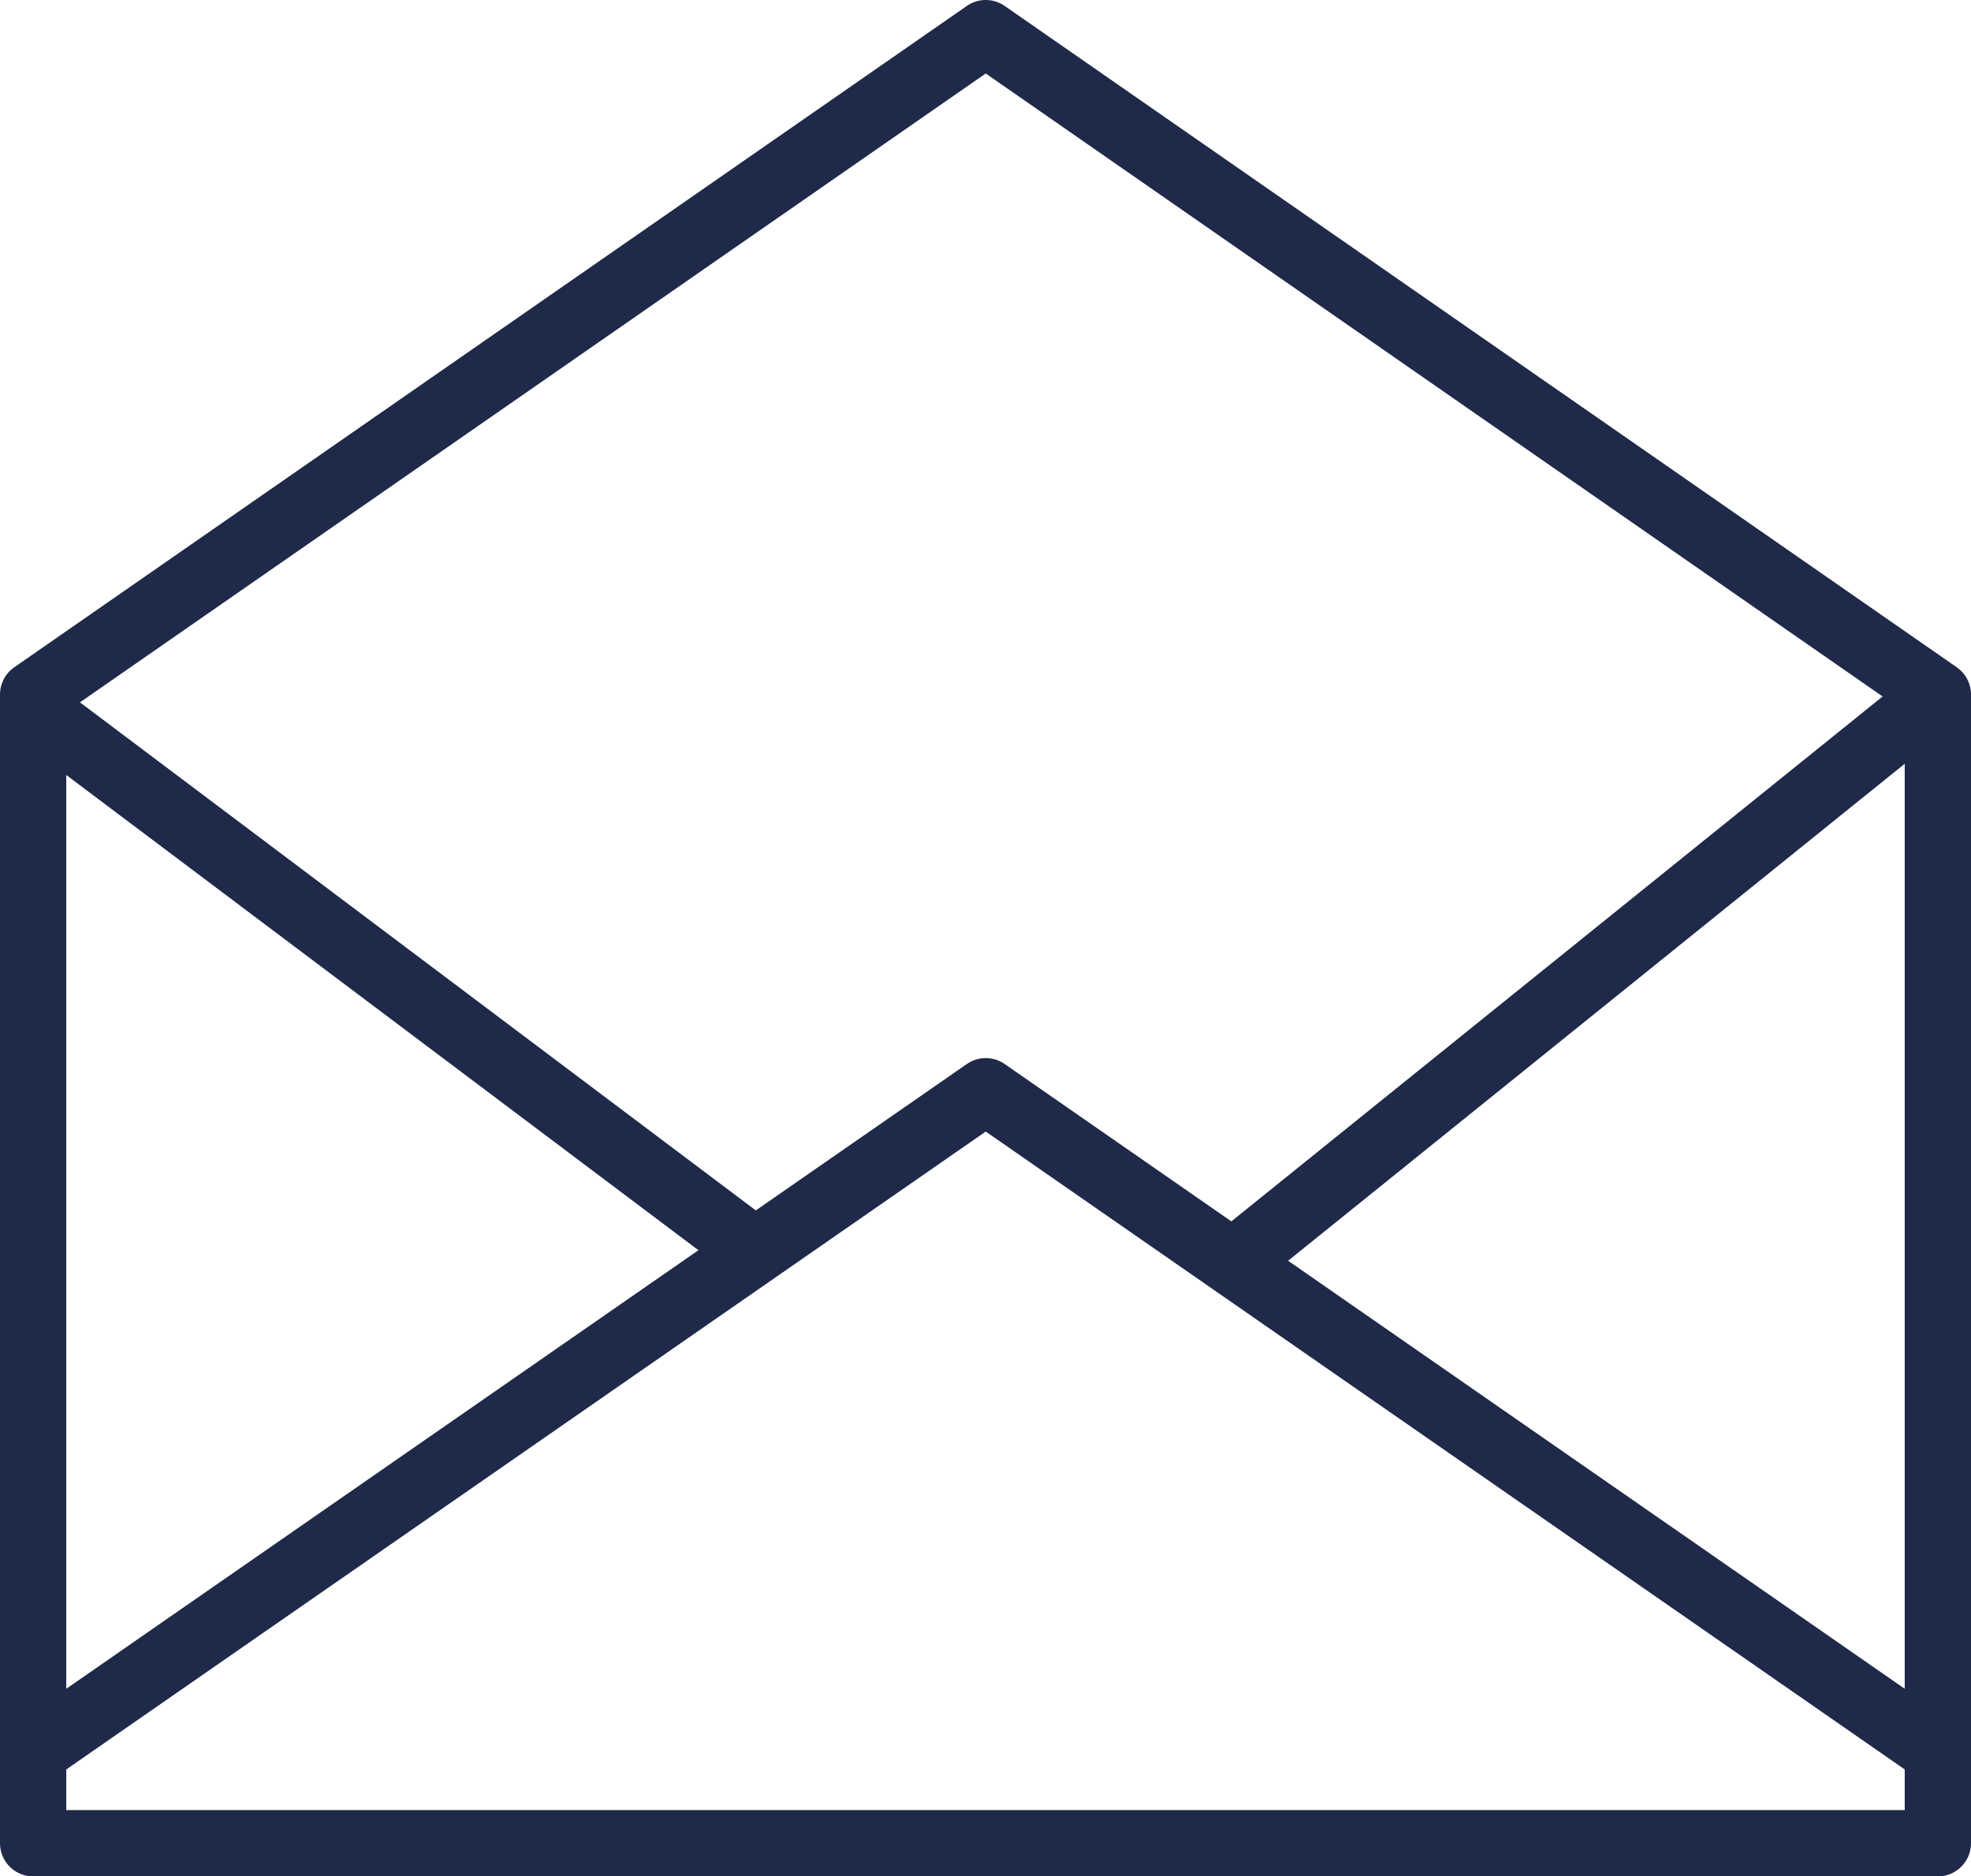 <svg xmlns="http://www.w3.org/2000/svg" viewBox="0 0 40.45 38.5"><defs><style>.cls-1{fill:none;stroke:#1f2949;stroke-linejoin:round;stroke-width:1.36px;}</style></defs><title>envelope</title><g id="Layer_2" data-name="Layer 2"><g id="Layer_1-2" data-name="Layer 1"><polygon class="cls-1" points="39.77 14.25 20.23 0.68 0.68 14.25 0.68 37.82 39.77 37.82 39.77 14.25"/><polyline class="cls-1" points="39.77 35.95 20.23 22.39 0.68 35.95"/><line class="cls-1" x1="0.92" y1="14.72" x2="15.21" y2="25.46"/><line class="cls-1" x1="25.3" y1="25.91" x2="39.77" y2="14.25"/></g></g></svg>